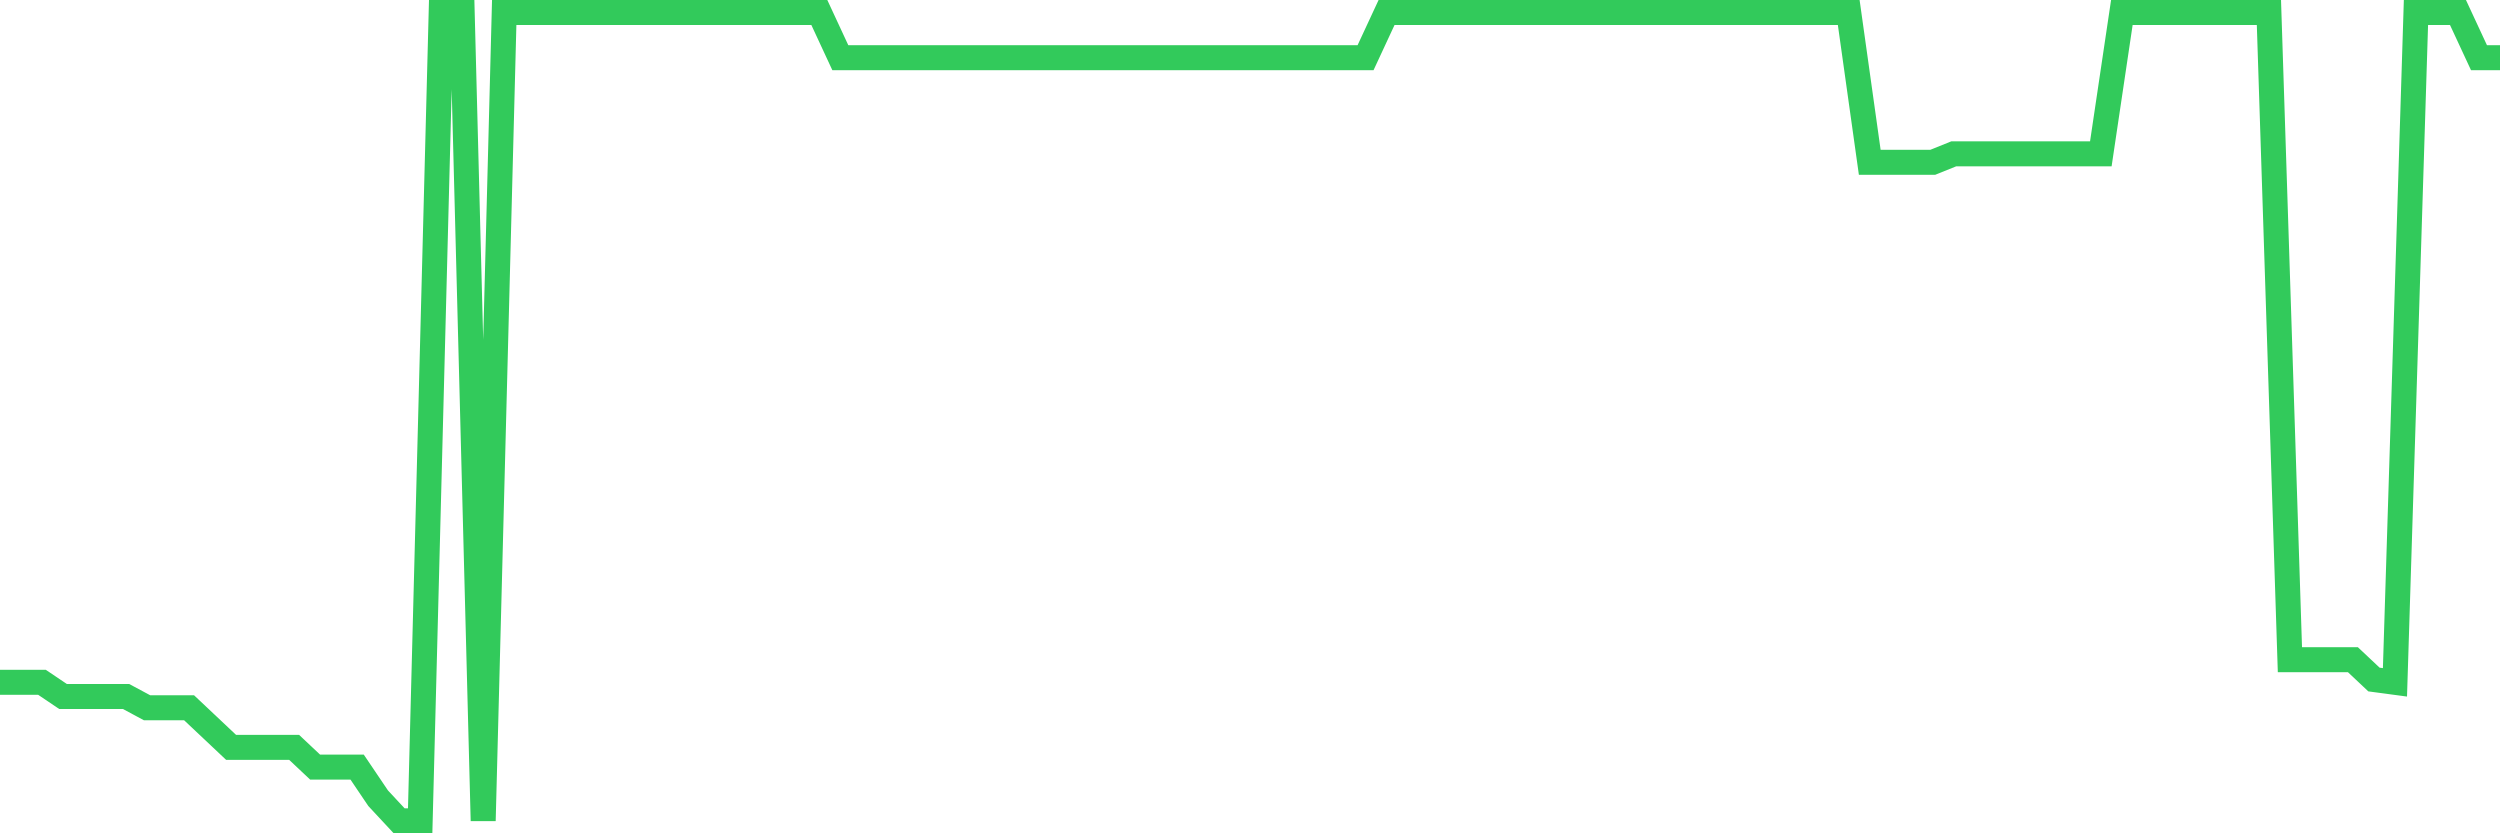 <svg
  xmlns="http://www.w3.org/2000/svg"
  xmlns:xlink="http://www.w3.org/1999/xlink"
  width="120"
  height="40"
  viewBox="0 0 120 40"
  preserveAspectRatio="none"
>
  <polyline
    points="0,32.752 1.008,32.752 2.017,32.752 3.025,33.431 4.034,33.431 5.042,33.431 6.05,33.431 7.059,33.973 8.067,33.973 9.076,33.973 10.084,34.923 11.092,35.873 12.101,35.873 13.109,35.873 14.118,35.873 15.126,36.822 16.134,36.822 17.143,36.822 18.151,38.315 19.16,39.4 20.168,39.4 21.176,0.6 22.185,0.6 23.193,39.4 24.202,0.6 25.21,0.6 26.218,0.6 27.227,0.6 28.235,0.6 29.244,0.6 30.252,0.6 31.261,0.6 32.269,0.6 33.277,0.6 34.286,0.6 35.294,0.6 36.303,0.6 37.311,0.6 38.319,0.6 39.328,0.6 40.336,2.771 41.345,2.771 42.353,2.771 43.361,2.771 44.37,2.771 45.378,2.771 46.387,2.771 47.395,2.771 48.403,2.771 49.412,2.771 50.42,2.771 51.429,2.771 52.437,2.771 53.445,2.771 54.454,2.771 55.462,2.771 56.471,2.771 57.479,2.771 58.487,2.771 59.496,2.771 60.504,2.771 61.513,2.771 62.521,2.771 63.529,2.771 64.538,2.771 65.546,2.771 66.555,0.6 67.563,0.6 68.571,0.6 69.58,0.6 70.588,0.6 71.597,0.6 72.605,0.6 73.613,0.6 74.622,0.6 75.63,0.6 76.639,0.6 77.647,0.6 78.655,0.6 79.664,0.6 80.672,0.6 81.681,0.6 82.689,0.6 83.697,0.6 84.706,0.6 85.714,0.6 86.723,0.6 87.731,0.6 88.739,0.6 89.748,7.79 90.756,7.79 91.765,7.79 92.773,7.79 93.782,7.383 94.79,7.383 95.798,7.383 96.807,7.383 97.815,7.383 98.824,7.383 99.832,7.383 100.84,7.383 101.849,0.6 102.857,0.6 103.866,0.6 104.874,0.6 105.882,0.6 106.891,0.6 107.899,0.6 108.908,0.6 109.916,31.667 110.924,31.667 111.933,31.667 112.941,31.667 113.95,32.617 114.958,32.752 115.966,0.6 116.975,0.6 117.983,0.6 118.992,2.771 120,2.771"
    fill="none"
    stroke="#32ca5b"
    stroke-width="1.2"
  >
  </polyline>
</svg>